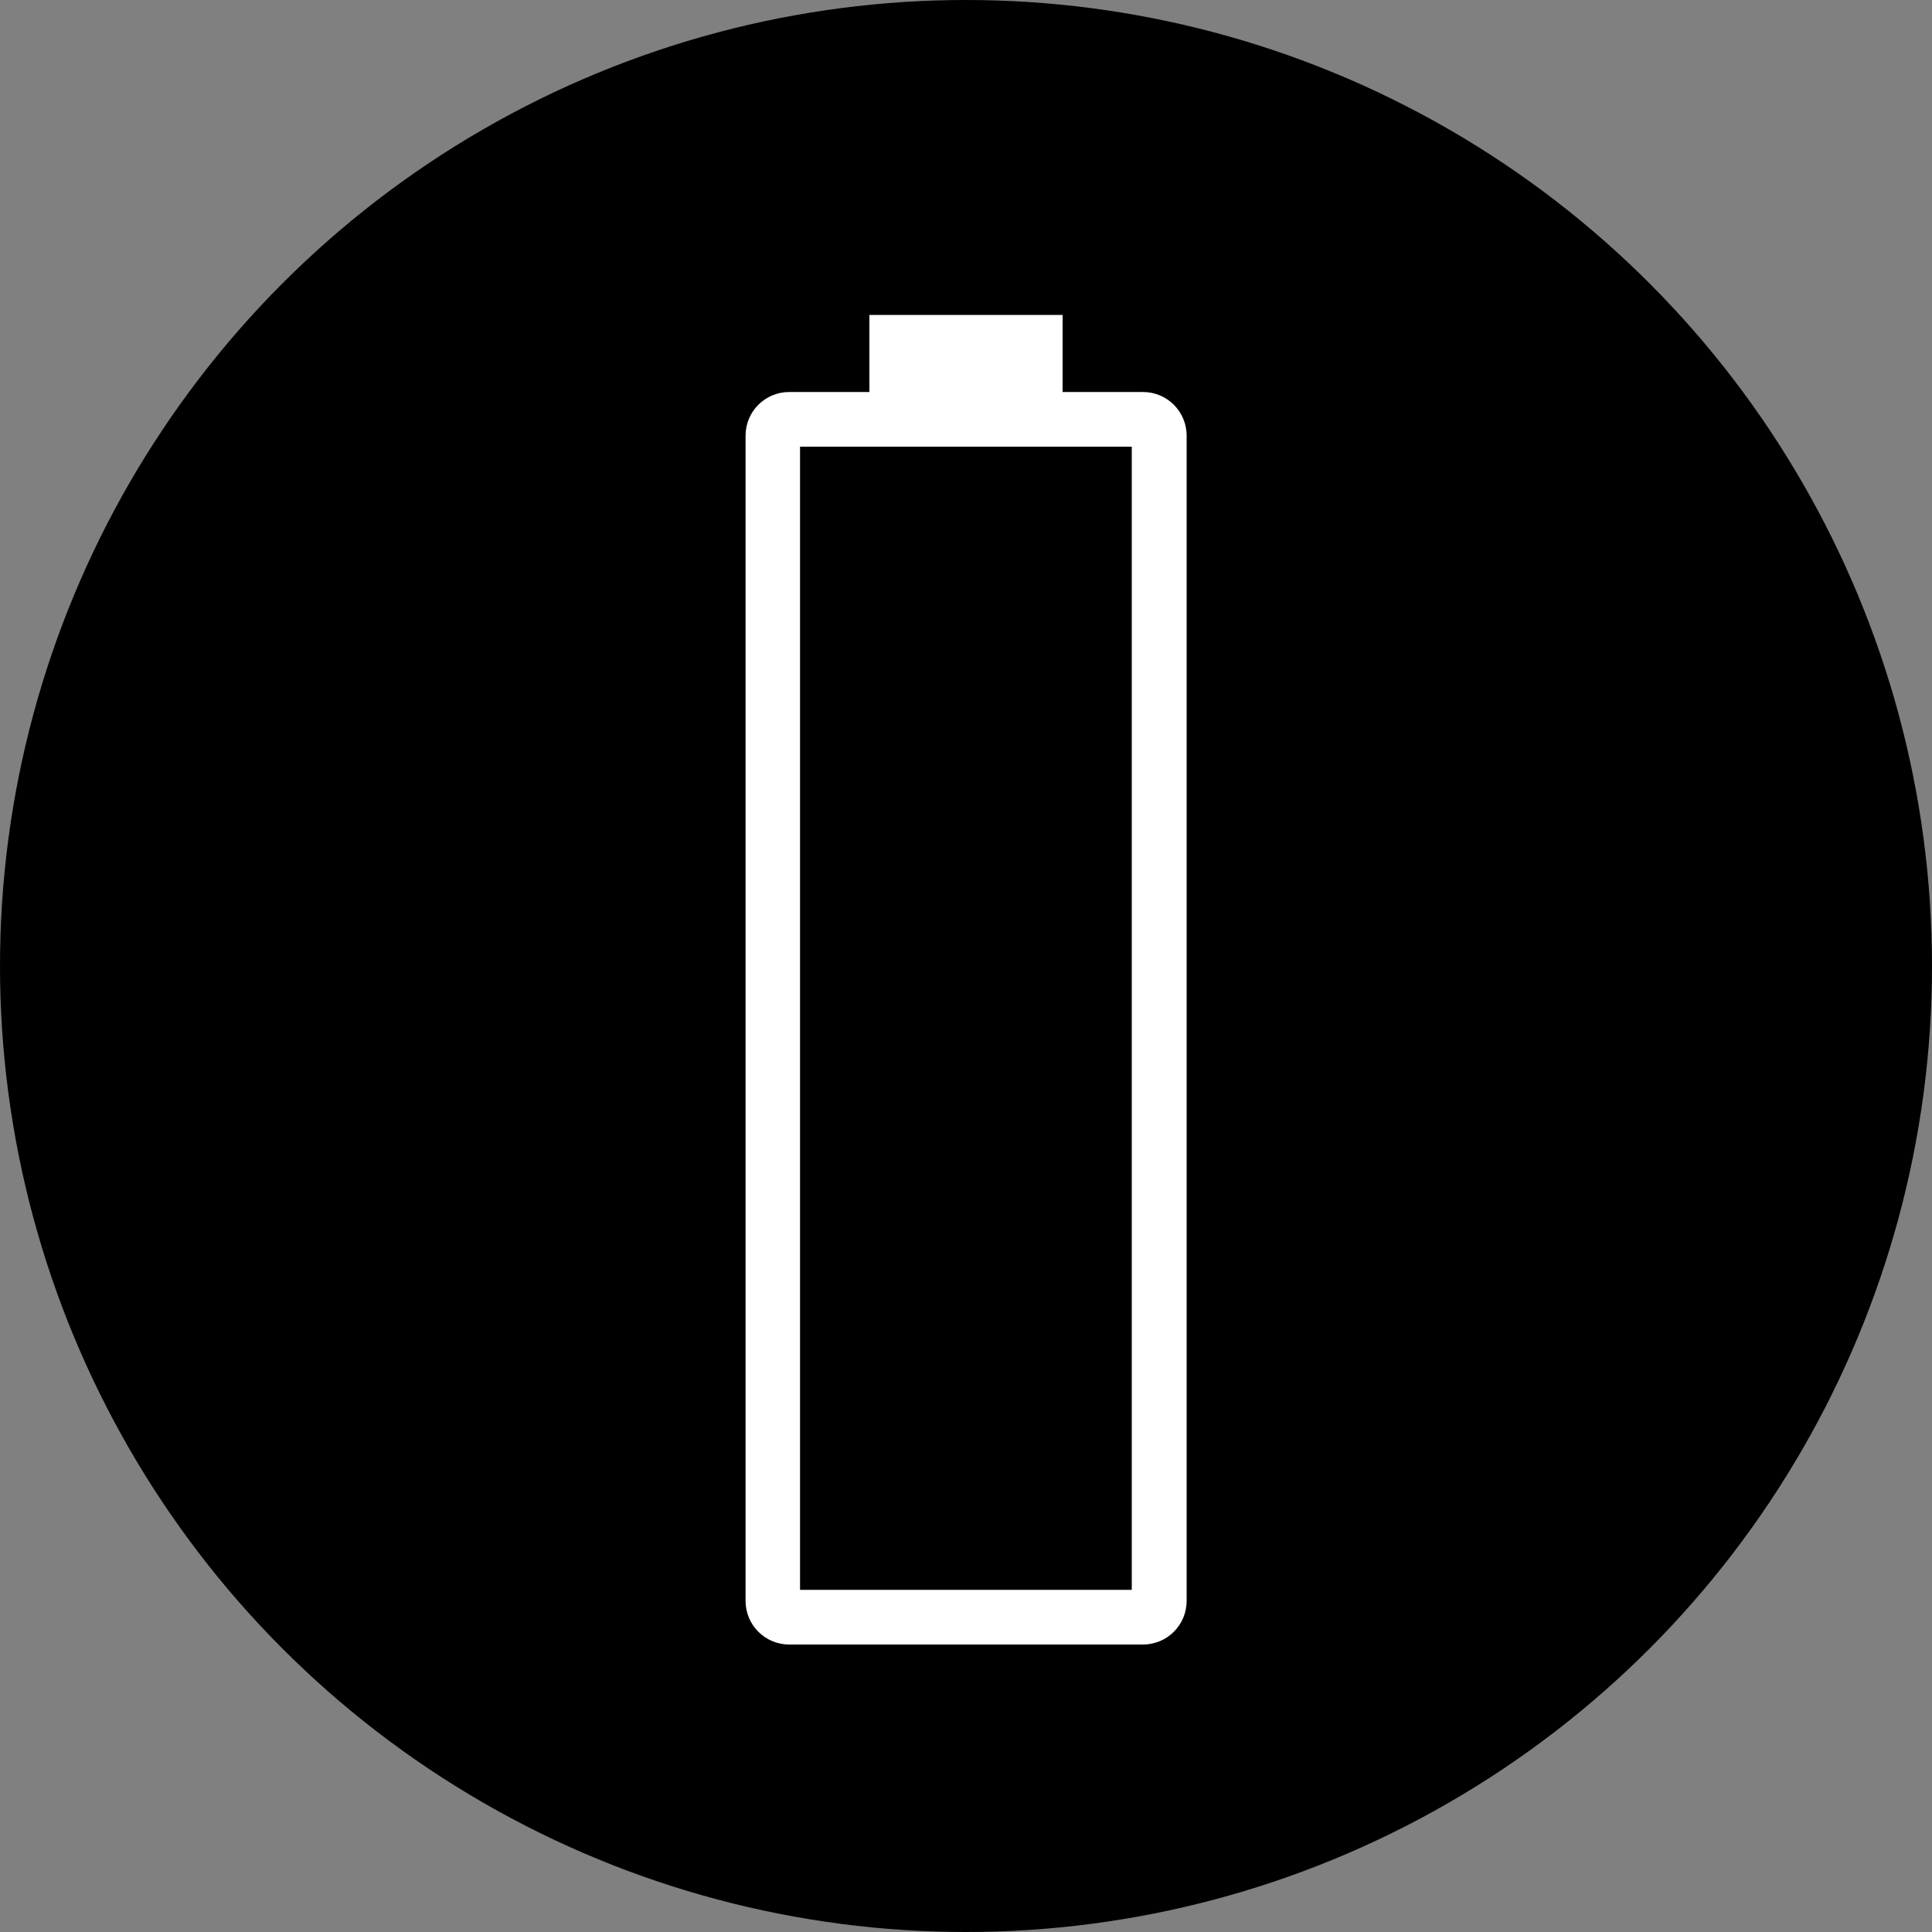 <?xml version="1.0" encoding="UTF-8"?><svg id="b" xmlns="http://www.w3.org/2000/svg" viewBox="0 0 100 100"><rect x="0" y="0" width="100" height="100" fill="#808080" stroke="none"/><g id="c"><circle cx="50" cy="50" r="50"/><path d="M59.15,20.29h-4.15v-3.99h-10v3.99h-4.15c-1.25,0-2.26,1.01-2.26,2.26v60.31c0,1.25,1.01,2.26,2.26,2.26h18.31c1.25,0,2.26-1.01,2.26-2.26V22.55c0-1.25-1.01-2.26-2.26-2.26Zm-.57,62h-17.17V23.12h17.17v59.17Z" fill="#fff"/></g></svg>